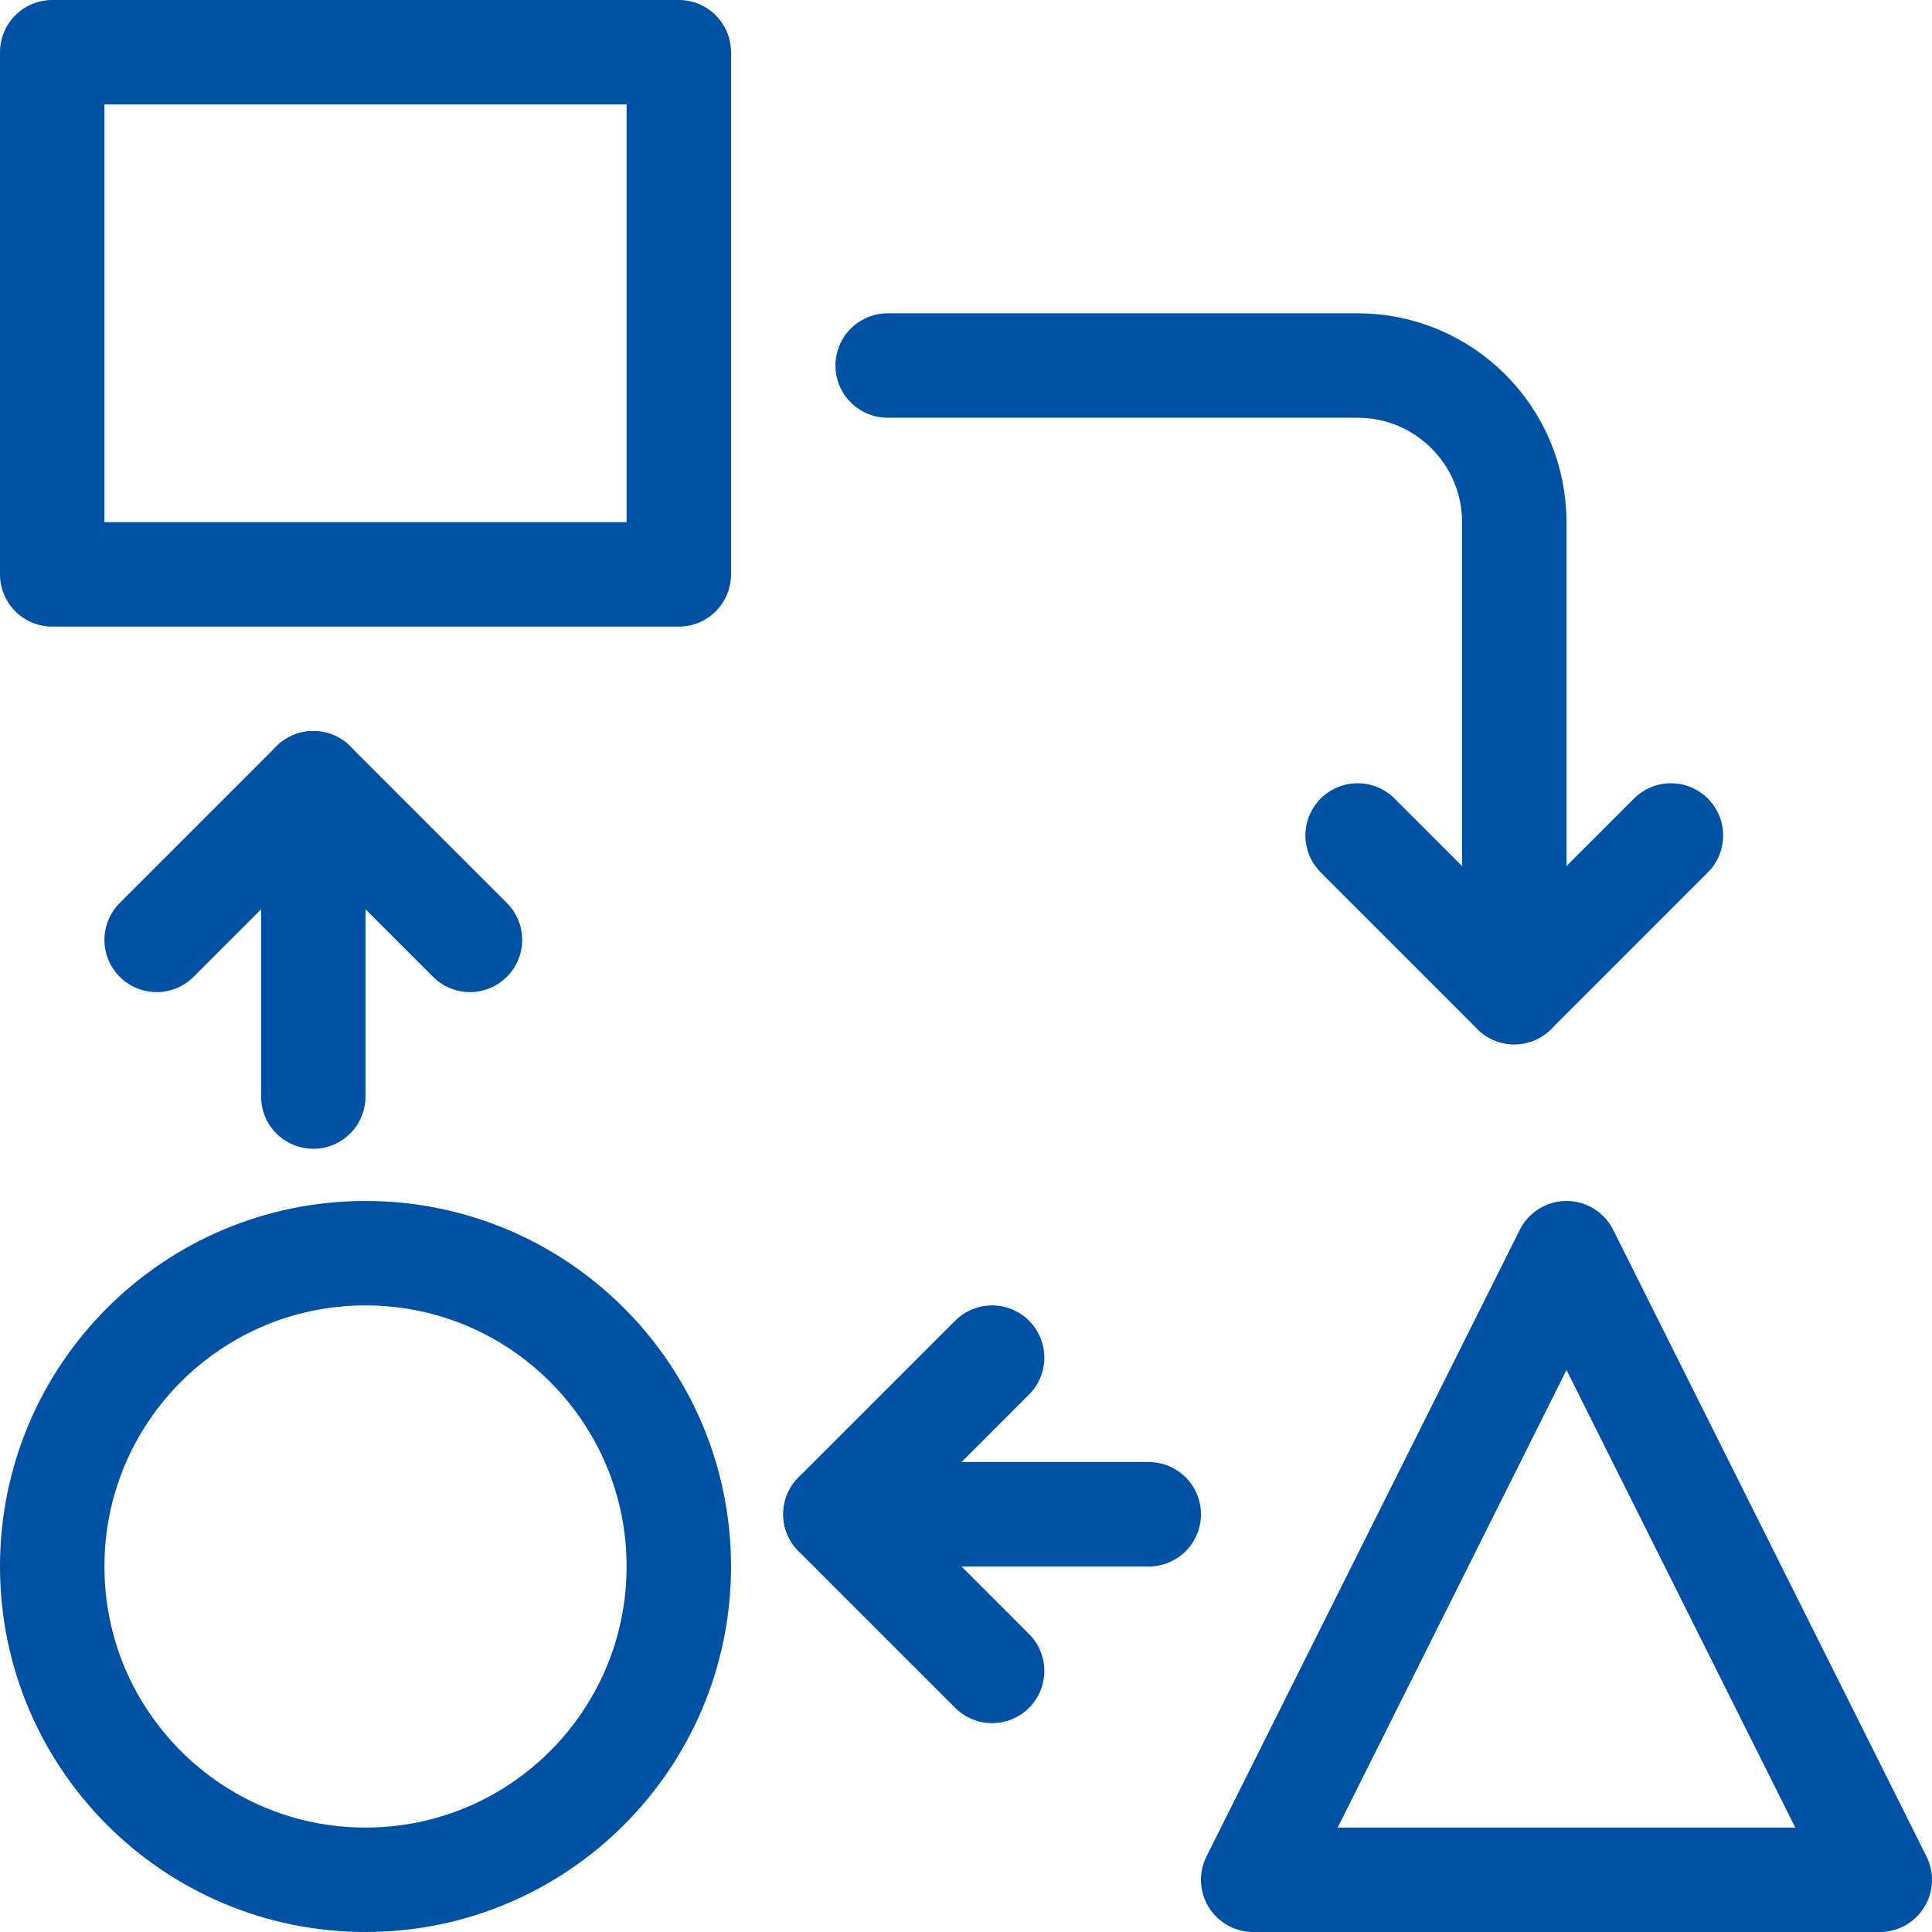 <?xml version="1.0" encoding="UTF-8"?>
<svg width="37px" height="37px" viewBox="0 0 37 37" version="1.1" xmlns="http://www.w3.org/2000/svg" xmlns:xlink="http://www.w3.org/1999/xlink">
    <!-- Generator: Sketch 46.1 (44463) - http://www.bohemiancoding.com/sketch -->
    <title>Group 549</title>
    <desc>Created with Sketch.</desc>
    <defs></defs>
    <g id="06-Secondary-Pages" stroke="none" stroke-width="1" fill="none" fill-rule="evenodd" stroke-linecap="round" stroke-linejoin="round">
        <g id="Desktop---Products-&gt;-Key-Creator" transform="translate(-1198, -2228)" stroke="#0051A3" stroke-width="2">
            <g id="Section:-Features" transform="translate(255, 2041)">
                <g id="nested-content-(3)" transform="translate(0, 188)">
                    <g id="row">
                        <g id="Column-3" transform="translate(830, 0)">
                            <g id="Group-549" transform="translate(114, 0)">
                                <polygon id="Stroke-6002" points="0 10 12 10 12 0 0 0"></polygon>
                                <polygon id="Stroke-6003" points="35 35 23 35 29 23"></polygon>
                                <path d="M12,29 C12,25.686 9.313,23 6,23 C2.687,23 0,25.686 0,29 C0,32.313 2.687,35 6,35 C9.313,35 12,32.313 12,29 Z" id="Stroke-6004"></path>
                                <polyline id="Stroke-6005" points="25 15 28 18 31 15"></polyline>
                                <path d="M16,6 L25,6 C26.656,6 28,7.344 28,9 L28,18" id="Stroke-6006"></path>
                                <polyline id="Stroke-6007" points="18 25 15 28 18 31"></polyline>
                                <path d="M21,28 L15,28" id="Stroke-6008"></path>
                                <polyline id="Stroke-6009" points="8 17 5 14 2 17"></polyline>
                                <path d="M5,20 L5,14" id="Stroke-6010"></path>
                            </g>
                        </g>
                    </g>
                </g>
            </g>
        </g>
    </g>
</svg>
